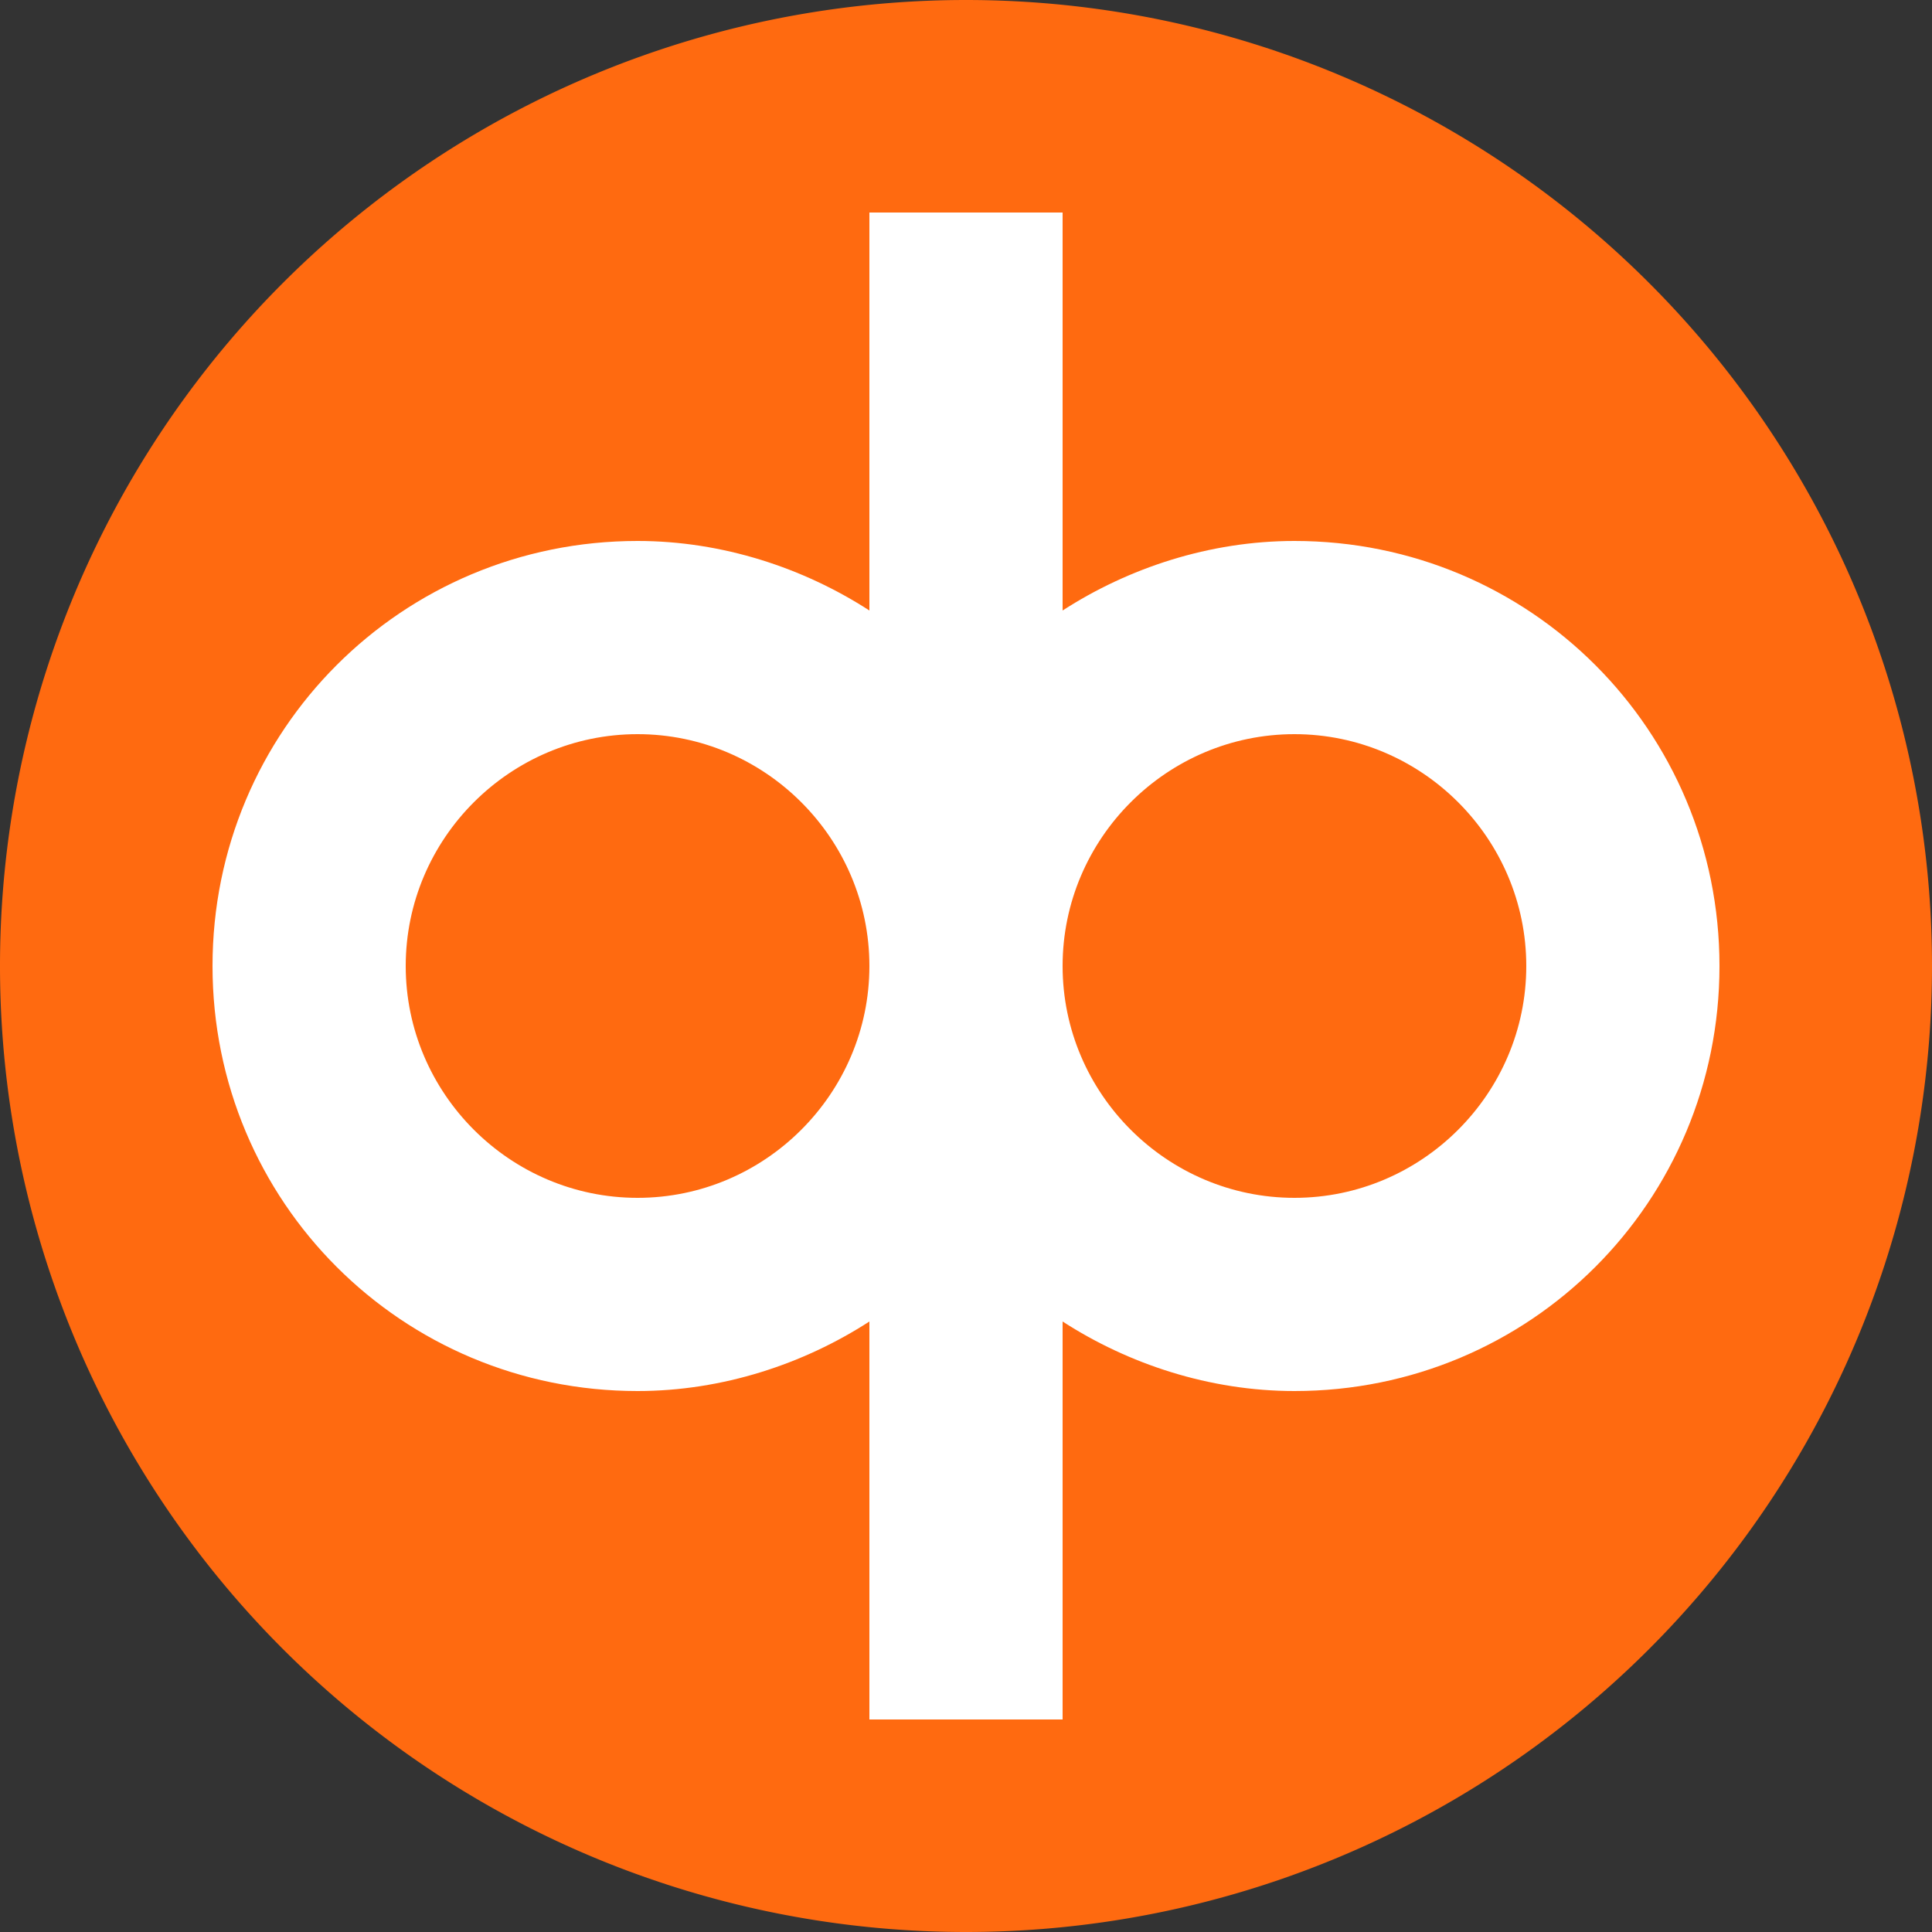 <?xml version="1.0" encoding="UTF-8"?> <svg xmlns="http://www.w3.org/2000/svg" width="50" height="50" fill="none" viewBox="0 0 50 50"><rect x="0" y="0" width="50" height="50" fill="#333333" stroke="none"/><g clip-path="url(#a)"><path fill="#FF6A10" d="M25 0a25 25 0 1 0 0 50 25 25 0 0 0 0-50Z"></path><path fill="#fff" d="M27.5 44.5h-5V34.2c-1.7 1.1-3.8 1.8-6 1.8-6.1 0-11-4.9-11-11s4.9-11 11-11c2.2 0 4.3.7 6 1.8V5.5h5v10.3c1.7-1.1 3.8-1.8 6-1.8 6.1 0 11 4.9 11 11s-4.9 11-11 11c-2.2 0-4.3-.7-6-1.8v10.3Zm6-25.5c-3.3 0-6 2.7-6 6s2.7 6 6 6 6-2.7 6-6-2.7-6-6-6Zm-17 0c-3.3 0-6 2.7-6 6s2.7 6 6 6 6-2.7 6-6-2.7-6-6-6Z"></path></g><defs><clipPath id="a"><path fill="#fff" d="M0 0h50v50H0z"></path></clipPath></defs></svg> 